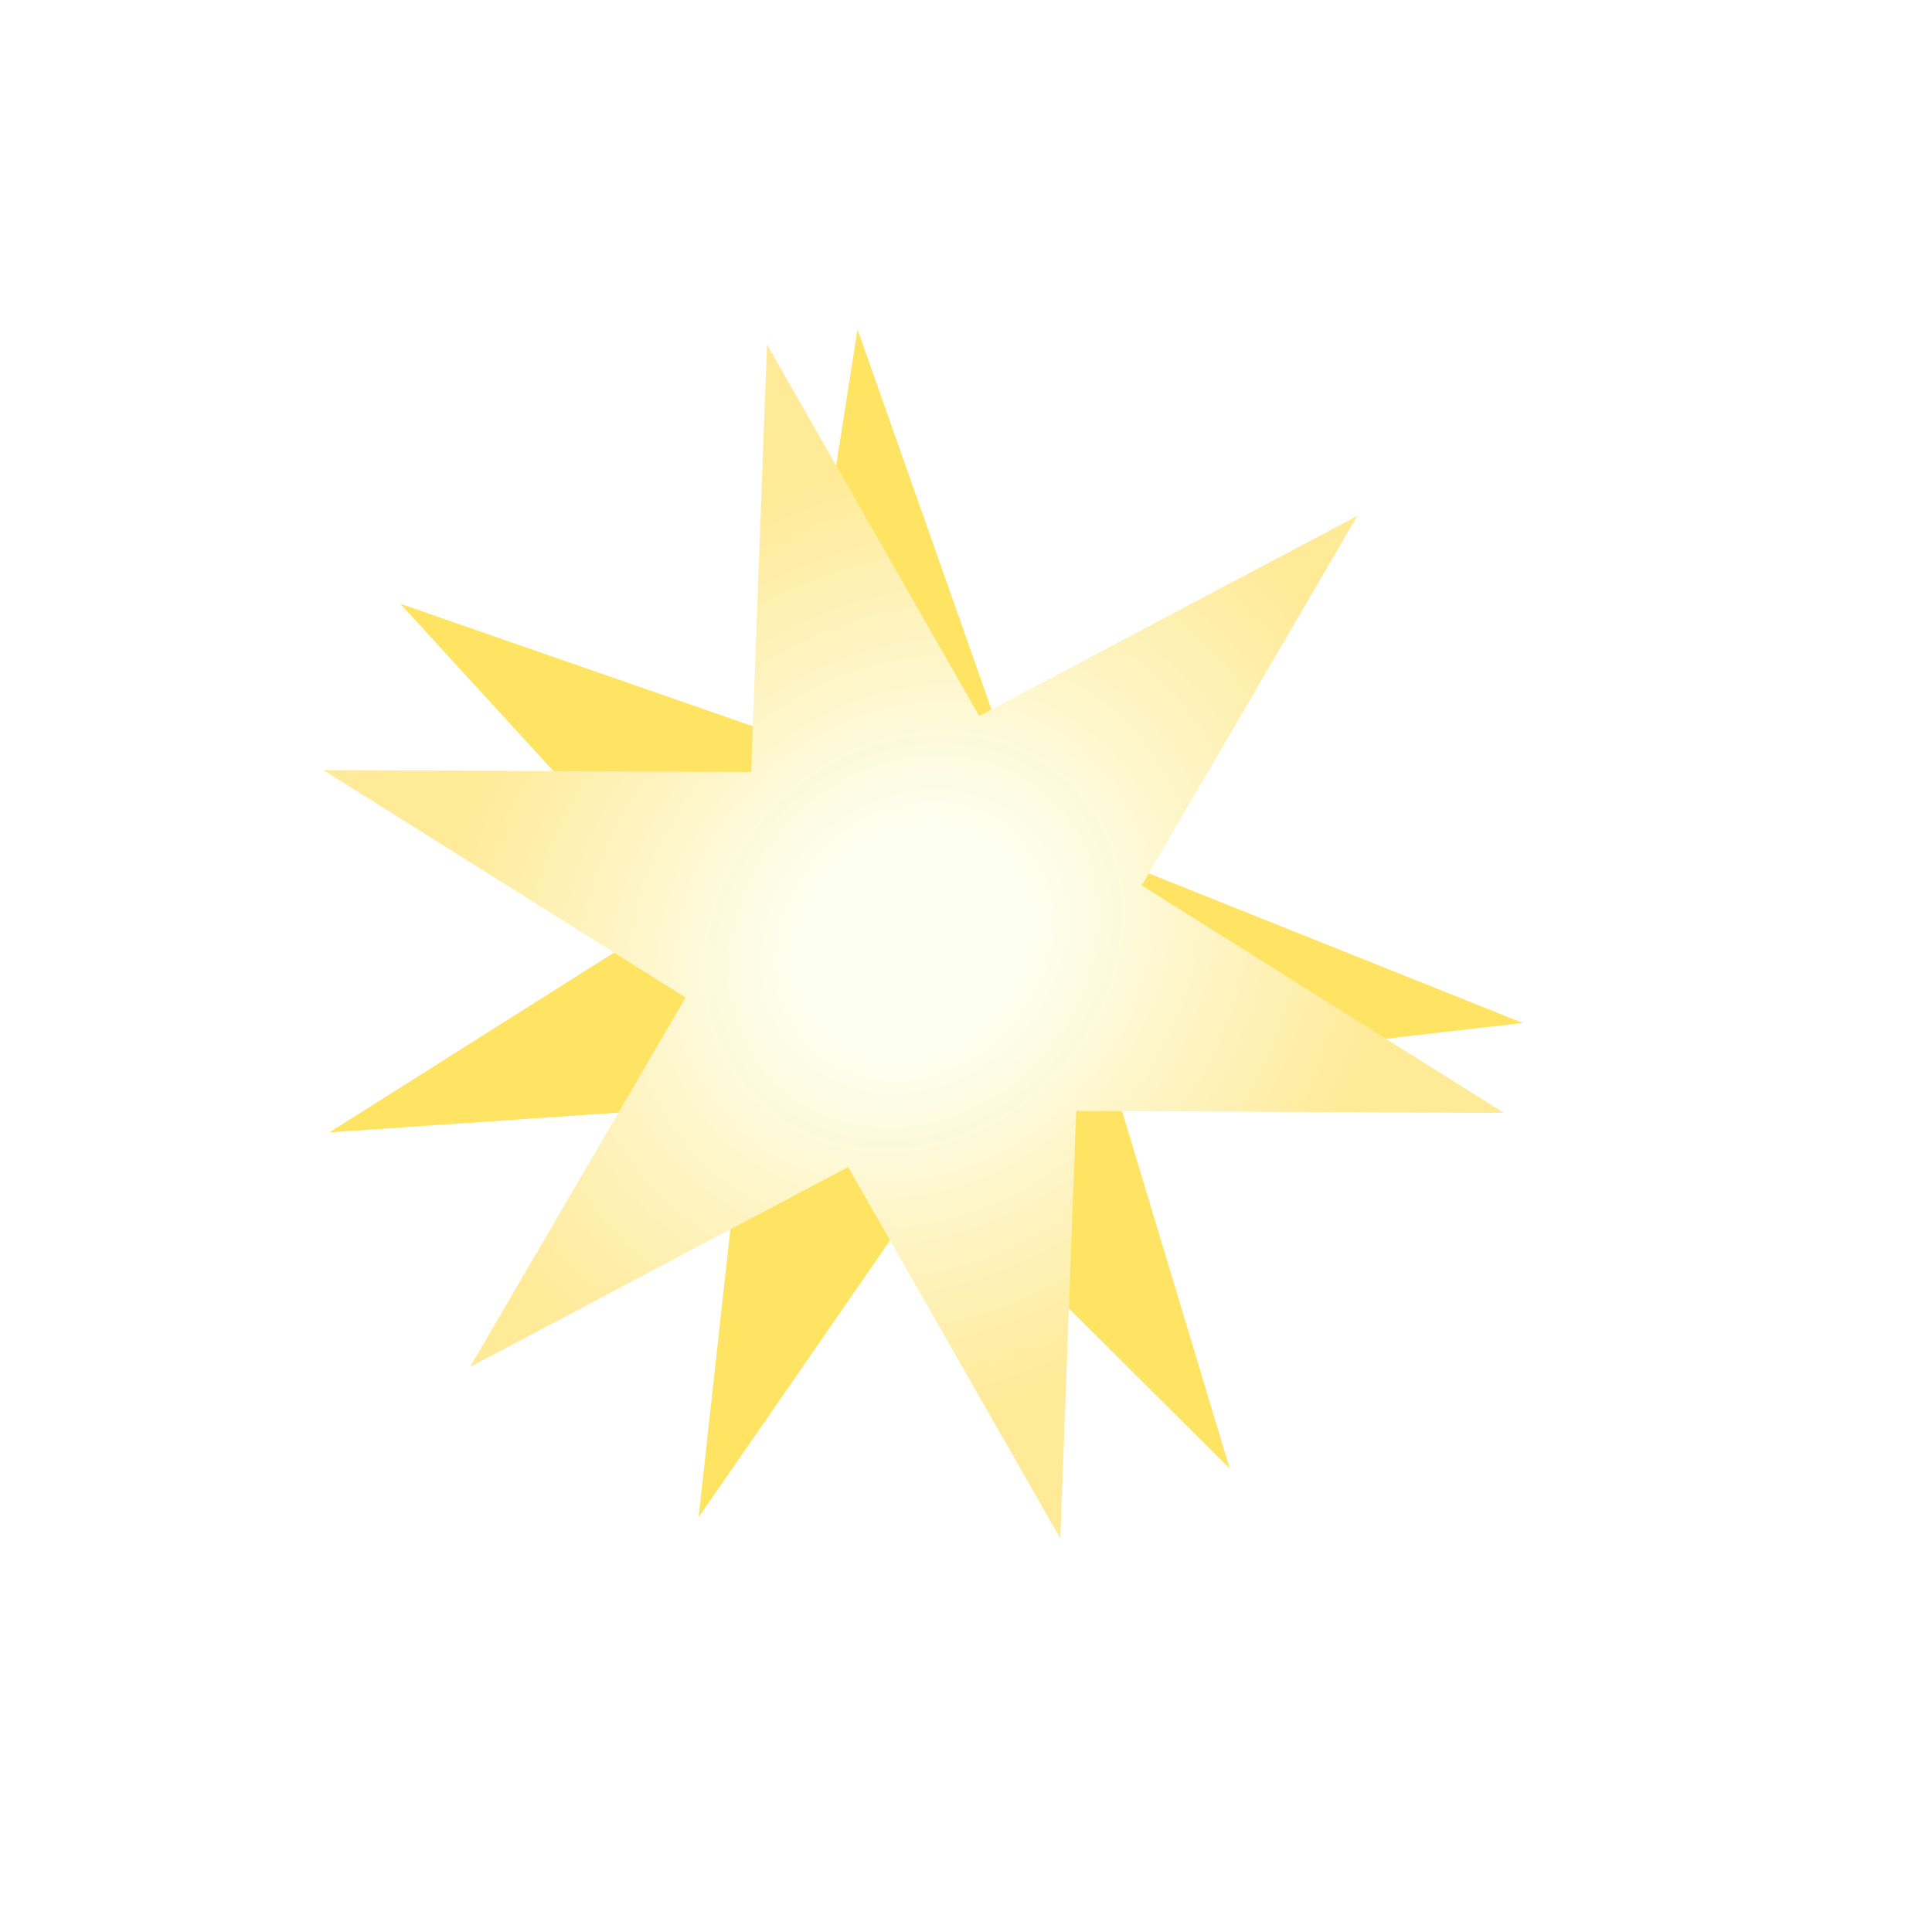 <?xml version="1.0" encoding="UTF-8"?> <svg xmlns="http://www.w3.org/2000/svg" width="22" height="22" viewBox="0 0 22 22" fill="none"><g filter="url(#filter0_f_2005_1911)"><path d="M15.456 5.875L12.946 9.891L17.342 11.649L12.638 12.19L14.004 16.724L10.648 13.383L7.955 17.278L8.474 12.572L3.75 12.895L7.754 10.366L4.556 6.874L9.029 8.428L9.765 3.75L11.339 8.216L15.456 5.875Z" fill="#FFE464"></path></g><path d="M15.456 5.875L13.001 10.083L17.126 12.673L12.255 12.65L12.074 17.519L9.658 13.289L5.352 15.566L7.807 11.359L3.682 8.769L8.553 8.791L8.734 3.923L11.15 8.153L15.456 5.875Z" fill="url(#paint0_radial_2005_1911)"></path><defs><filter id="filter0_f_2005_1911" x="0" y="0" width="21.092" height="21.028" filterUnits="userSpaceOnUse" color-interpolation-filters="sRGB"><feFlood flood-opacity="0" result="BackgroundImageFix"></feFlood><feBlend mode="normal" in="SourceGraphic" in2="BackgroundImageFix" result="shape"></feBlend><feGaussianBlur stdDeviation="1.875" result="effect1_foregroundBlur_2005_1911"></feGaussianBlur></filter><radialGradient id="paint0_radial_2005_1911" cx="0" cy="0" r="1" gradientUnits="userSpaceOnUse" gradientTransform="translate(10.404 10.721) rotate(136.194) scale(5.939 5.183)"><stop offset="0.23" stop-color="#FDFFF1"></stop><stop offset="1" stop-color="#FFEA97"></stop></radialGradient></defs></svg> 
